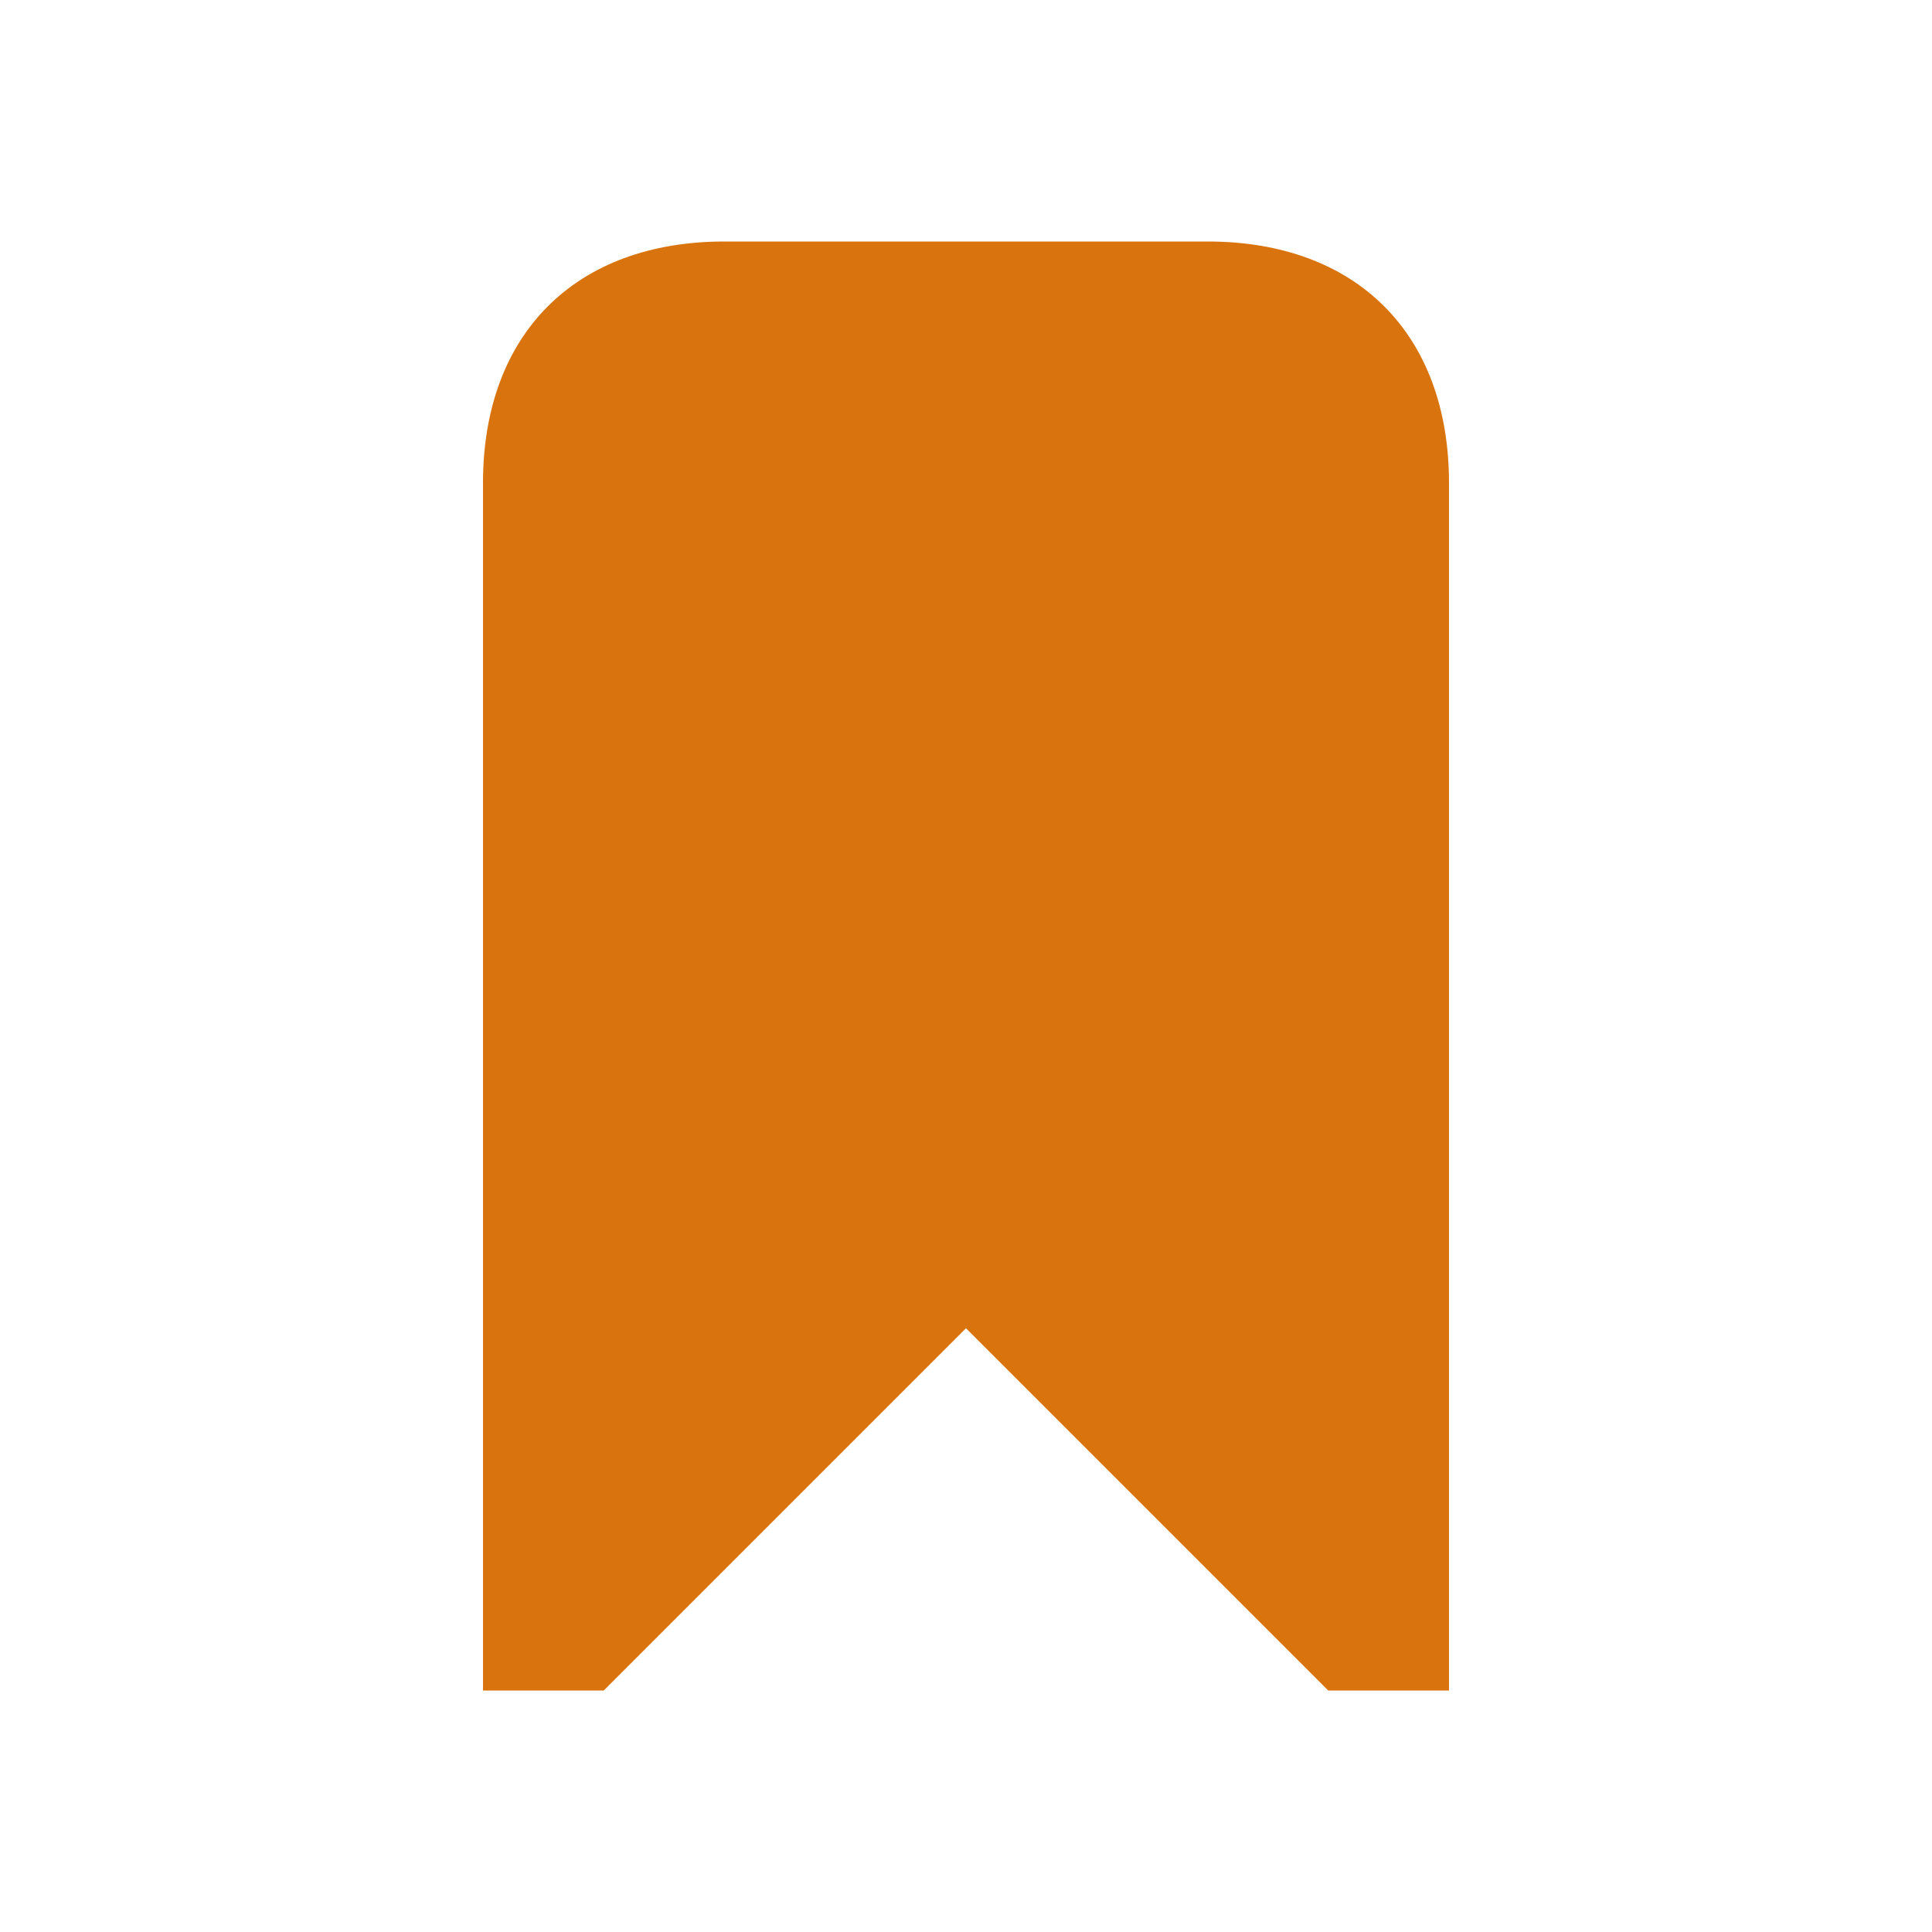 <svg xmlns="http://www.w3.org/2000/svg" viewBox="0 0 20 20" fill="#d9730d"><path d="M15 5v12.5h-1.25L10 13.75 6.25 17.5H5V5c0-1.544.956-2.5 2.5-2.5h5c1.544 0 2.5.956 2.5 2.5" fill="#d9730d"></path></svg>